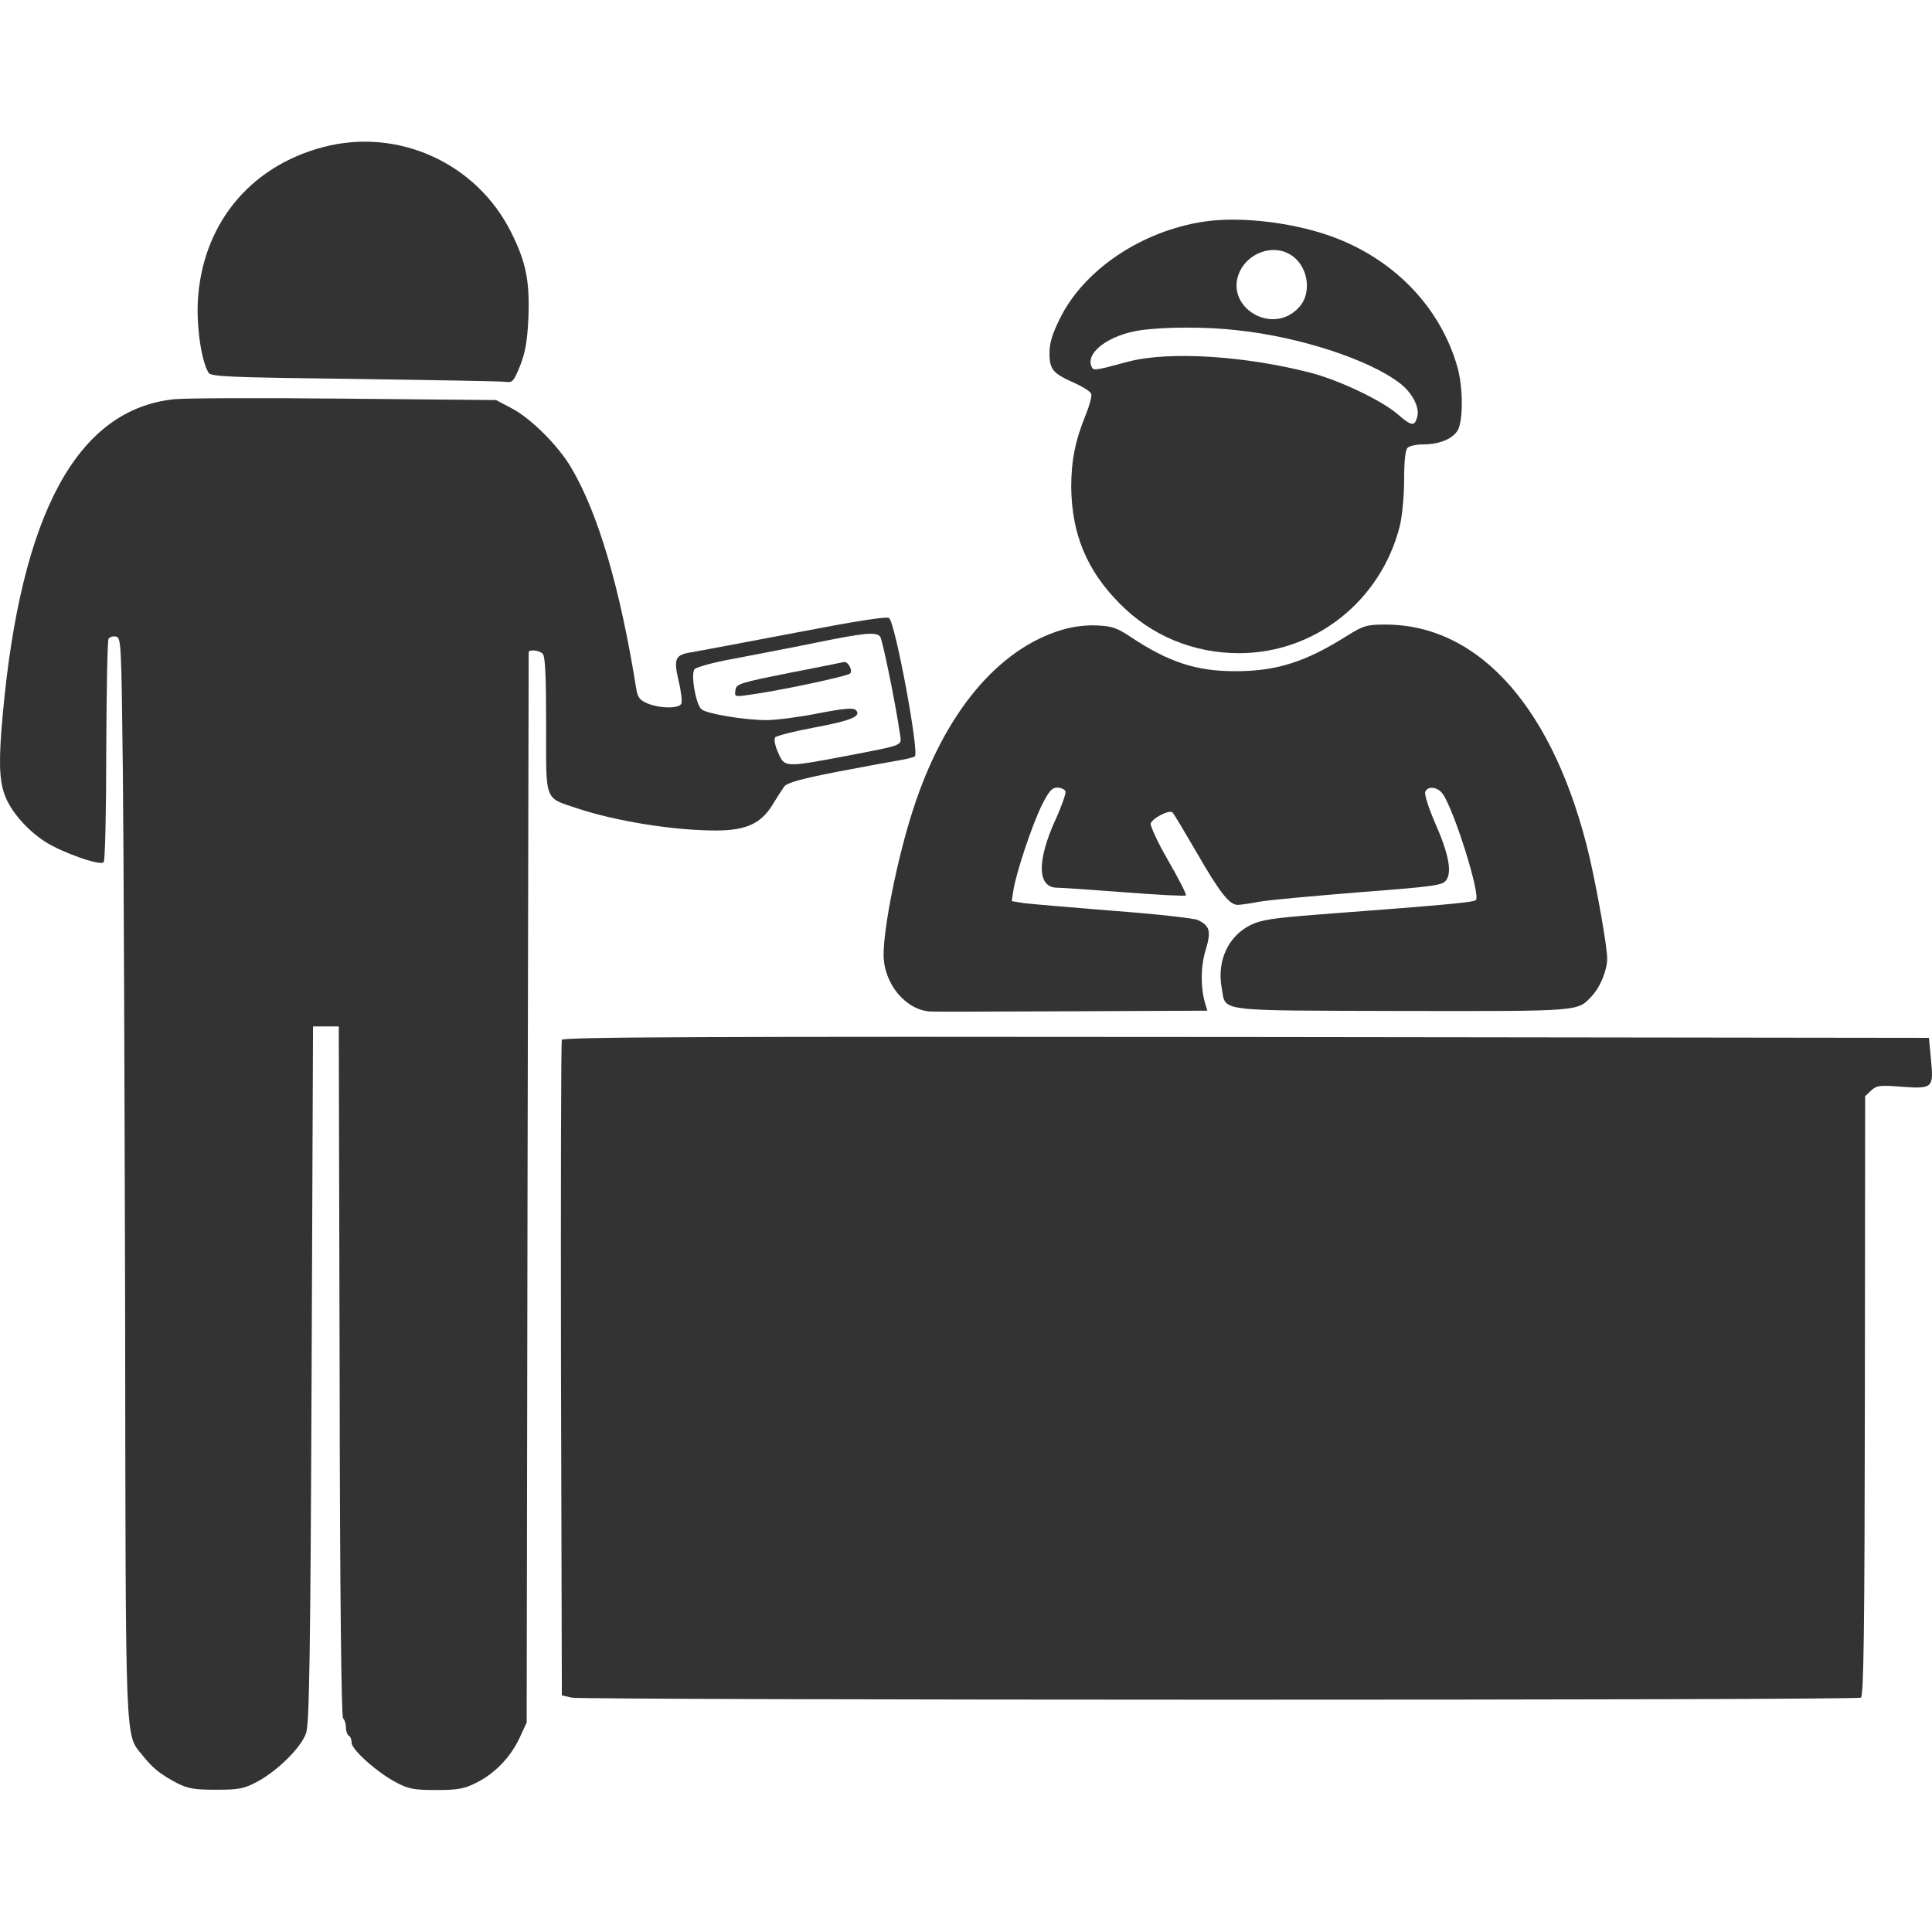 <?xml version="1.0" encoding="UTF-8"?> <svg xmlns="http://www.w3.org/2000/svg" width="750" height="750" viewBox="0 0 750 750" fill="none"><path d="M125.629 57.053C96.763 64.603 78.332 87.363 76.778 117.228C76.333 127.554 78.22 140.21 80.996 144.762C81.884 146.206 90.322 146.539 137.285 147.094C167.706 147.538 194.019 147.982 195.907 148.204C199.016 148.648 199.35 148.204 201.903 141.987C203.901 136.88 204.678 132.55 205.121 123.668C205.677 109.124 204.233 101.796 198.46 90.249C185.027 63.27 154.606 49.503 125.629 57.053Z" fill="#333333"></path><path d="M467.361 86.03C443.158 89.694 420.841 104.682 411.515 123.556C408.517 129.552 407.408 133.105 407.408 137.101C407.408 143.43 408.739 144.984 417.066 148.648C420.286 150.091 423.284 151.979 423.616 152.867C423.95 153.755 422.951 157.419 421.508 160.972C417.4 170.964 415.846 178.847 415.846 189.173C416.067 207.269 421.84 221.369 434.609 234.249C446.933 246.793 463.252 253.566 481.016 253.566C510.438 253.566 536.085 233.25 543.412 204.161C544.301 200.496 545.077 192.725 545.077 186.396C545.077 179.18 545.522 174.739 546.411 173.851C547.187 173.073 549.852 172.518 552.516 172.518C559.289 172.518 564.84 169.965 566.284 166.19C568.06 161.416 567.838 149.314 565.617 141.987C559.178 119.893 542.302 101.796 519.321 92.692C503.999 86.585 482.127 83.809 467.361 86.03ZM500.447 98.576C507.663 102.462 509.661 113.342 504.333 119.226C494.008 130.773 474.799 119.005 481.35 105.237C484.791 98.132 493.896 94.912 500.447 98.576ZM480.462 128.22C504.442 130.773 531.422 139.544 543.412 148.759C548.187 152.423 551.185 158.085 550.185 161.749C549.186 165.635 547.964 165.524 542.524 160.75C536.308 155.421 519.986 147.649 508.996 144.762C483.348 138.101 453.593 136.213 437.828 140.432C424.284 144.096 424.393 143.985 423.616 141.987C421.618 136.657 430.723 129.996 442.602 128.22C451.928 126.887 468.027 126.776 480.462 128.22Z" fill="#333333"></path><path d="M67.67 154.976C30.033 158.862 8.162 199.164 1.056 277.437C-0.498 294.535 -0.387 302.305 1.721 308.302C3.831 314.518 10.271 322.068 17.488 326.731C24.039 330.951 38.804 336.168 40.247 334.726C40.803 334.169 41.246 314.741 41.246 291.537C41.358 268.332 41.691 248.681 42.134 248.015C42.579 247.238 43.912 246.904 45.021 247.127C47.02 247.461 47.131 249.68 47.687 299.087C48.019 327.51 48.353 421.659 48.575 508.478C48.796 681.345 48.464 672.796 55.346 681.457C59.344 686.451 62.23 688.784 68.781 692.225C73.001 694.335 75.442 694.778 83.769 694.778C92.541 694.778 94.539 694.446 99.645 691.782C107.64 687.562 117.077 678.236 118.853 672.685C120.075 669.133 120.518 641.932 120.963 533.349L121.518 398.453H126.514H131.509L131.843 532.238C131.954 619.171 132.509 666.357 133.176 667.023C133.842 667.689 134.287 669.244 134.287 670.575C134.287 672.019 134.841 673.462 135.395 673.796C136.063 674.127 136.506 675.349 136.506 676.571C136.506 679.235 146.499 688.118 153.715 691.893C158.489 694.446 160.599 694.889 169.258 694.889C177.586 694.889 180.139 694.446 184.802 692.114C192.018 688.561 198.237 682.122 201.678 674.684L204.453 668.688L204.787 461.404C205.008 347.381 205.23 253.788 205.23 253.232C205.341 252.012 209.228 252.344 210.67 253.789C211.669 254.788 212.003 262.449 212.003 281.324C212.003 311.743 211.115 309.412 224.216 313.853C239.315 318.85 261.631 322.402 277.952 322.402C289.499 322.402 295.382 319.738 299.824 312.52C301.489 309.744 303.599 306.526 304.376 305.415C305.487 303.861 310.704 302.417 324.804 299.641C335.24 297.643 346.12 295.644 348.786 295.201C351.562 294.756 354.337 294.09 355.114 293.647C357.002 292.425 347.453 241.354 345.123 239.911C344.012 239.244 332.02 241.131 308.483 245.683C289.277 249.348 271.513 252.678 268.958 253.123C262.076 254.123 261.408 255.454 263.407 264.225C264.406 268.223 264.851 272.218 264.517 273.106C263.741 275.105 256.413 275.105 251.417 273.106C248.307 271.775 247.531 270.776 246.976 267.223C240.648 227.919 232.209 199.276 221.774 181.622C216.889 173.185 206.118 162.415 198.68 158.529L192.575 155.31L133.73 154.754C101.422 154.421 71.668 154.532 67.67 154.976ZM341.679 247.127C342.568 248.349 347.564 272.552 349.34 284.764C350.006 289.65 351.673 288.982 328.136 293.536C304.487 297.976 304.598 297.976 302.043 292.091C300.824 289.427 300.379 286.874 300.933 286.207C301.489 285.652 308.262 283.876 316.032 282.432C330.466 279.767 334.575 277.991 332.242 275.661C331.243 274.661 327.691 274.993 317.81 276.881C310.593 278.325 301.489 279.547 297.492 279.547C289.165 279.547 274.288 277.103 272.29 275.327C270.068 273.328 268.07 261.67 269.625 259.783C270.291 259.006 276.953 257.118 284.502 255.787C291.941 254.343 306.041 251.679 315.812 249.68C335.906 245.573 340.015 245.239 341.679 247.127Z" fill="#333333"></path><path d="M306.375 261.226C287.058 265.112 285.836 265.444 285.504 267.888C285.059 270.441 285.281 270.552 290.499 269.775C301.712 268.331 328.915 262.559 330.023 261.449C331.134 260.338 329.247 256.675 327.582 257.007C327.248 257.118 317.699 259.005 306.375 261.226Z" fill="#333333"></path><path d="M412.406 244.461C387.203 251.899 366.33 277.215 354.338 314.63C348.344 333.282 343.014 359.817 343.014 370.585C343.014 381.91 351.674 392.235 361.334 392.68C363.775 392.792 388.98 392.68 417.291 392.569L468.695 392.347L467.918 389.794C466.03 383.577 466.031 375.36 468.029 368.809C470.248 361.482 469.694 359.484 465.031 357.153C463.587 356.486 448.932 354.821 432.391 353.599C415.958 352.268 400.193 350.935 397.529 350.603L392.754 349.824L393.42 345.495C394.531 338.611 400.636 320.293 404.411 312.632C407.186 307.081 408.408 305.747 410.407 305.747C411.849 305.747 413.294 306.415 413.625 307.192C413.848 307.969 412.183 312.854 409.851 317.96C402.412 334.17 402.635 344.607 410.407 344.607C411.961 344.607 423.619 345.383 436.497 346.383C449.266 347.382 460.034 347.936 460.368 347.605C460.7 347.271 457.593 341.166 453.484 334.059C449.375 326.954 446.379 320.404 446.711 319.627C447.488 317.517 454.04 314.185 455.149 315.407C455.705 315.852 459.812 322.846 464.475 330.84C473.58 346.605 477.244 351.268 480.462 351.268C481.573 351.268 485.348 350.714 488.902 350.046C492.455 349.38 509.884 347.827 527.537 346.383C556.516 344.162 559.957 343.719 561.399 341.72C563.732 338.611 562.399 331.395 557.07 319.405C554.629 313.742 552.852 308.302 553.295 307.414C554.183 304.971 558.07 305.416 560.068 308.191C564.62 314.742 574.834 347.493 572.946 349.381C572.058 350.269 563.066 351.157 511.44 355.043C494.453 356.374 489.679 357.042 485.57 359.041C476.799 363.37 472.358 372.918 474.246 383.466C476.022 392.903 470.693 392.236 544.081 392.458C614.47 392.57 612.36 392.681 618.022 386.573C621.243 383.132 623.907 376.582 623.907 372.141C623.907 367.478 620.132 346.272 617.134 333.06C603.702 275.66 574.611 242.463 537.862 242.463C530.535 242.463 529.424 242.797 522.765 246.905C506.777 257.008 495.453 260.56 479.574 260.56C464.366 260.56 453.707 257.119 438.718 247.128C433.722 243.796 431.612 243.019 425.838 242.797C421.731 242.574 416.403 243.241 412.406 244.461Z" fill="#333333"></path><path d="M218.112 403.672C217.778 404.45 217.667 462.071 217.778 531.683L218.112 658.141L221.998 659.029C227.215 660.028 720.721 660.14 722.386 659.029C723.496 658.363 723.83 633.161 723.942 541.788L724.051 425.544L726.383 423.323C728.604 421.326 729.713 421.215 738.262 421.88C750.366 422.768 750.697 422.325 749.587 411.11L748.81 402.895L483.683 402.563C272.182 402.34 218.446 402.563 218.112 403.672Z" fill="#333333"></path></svg> 